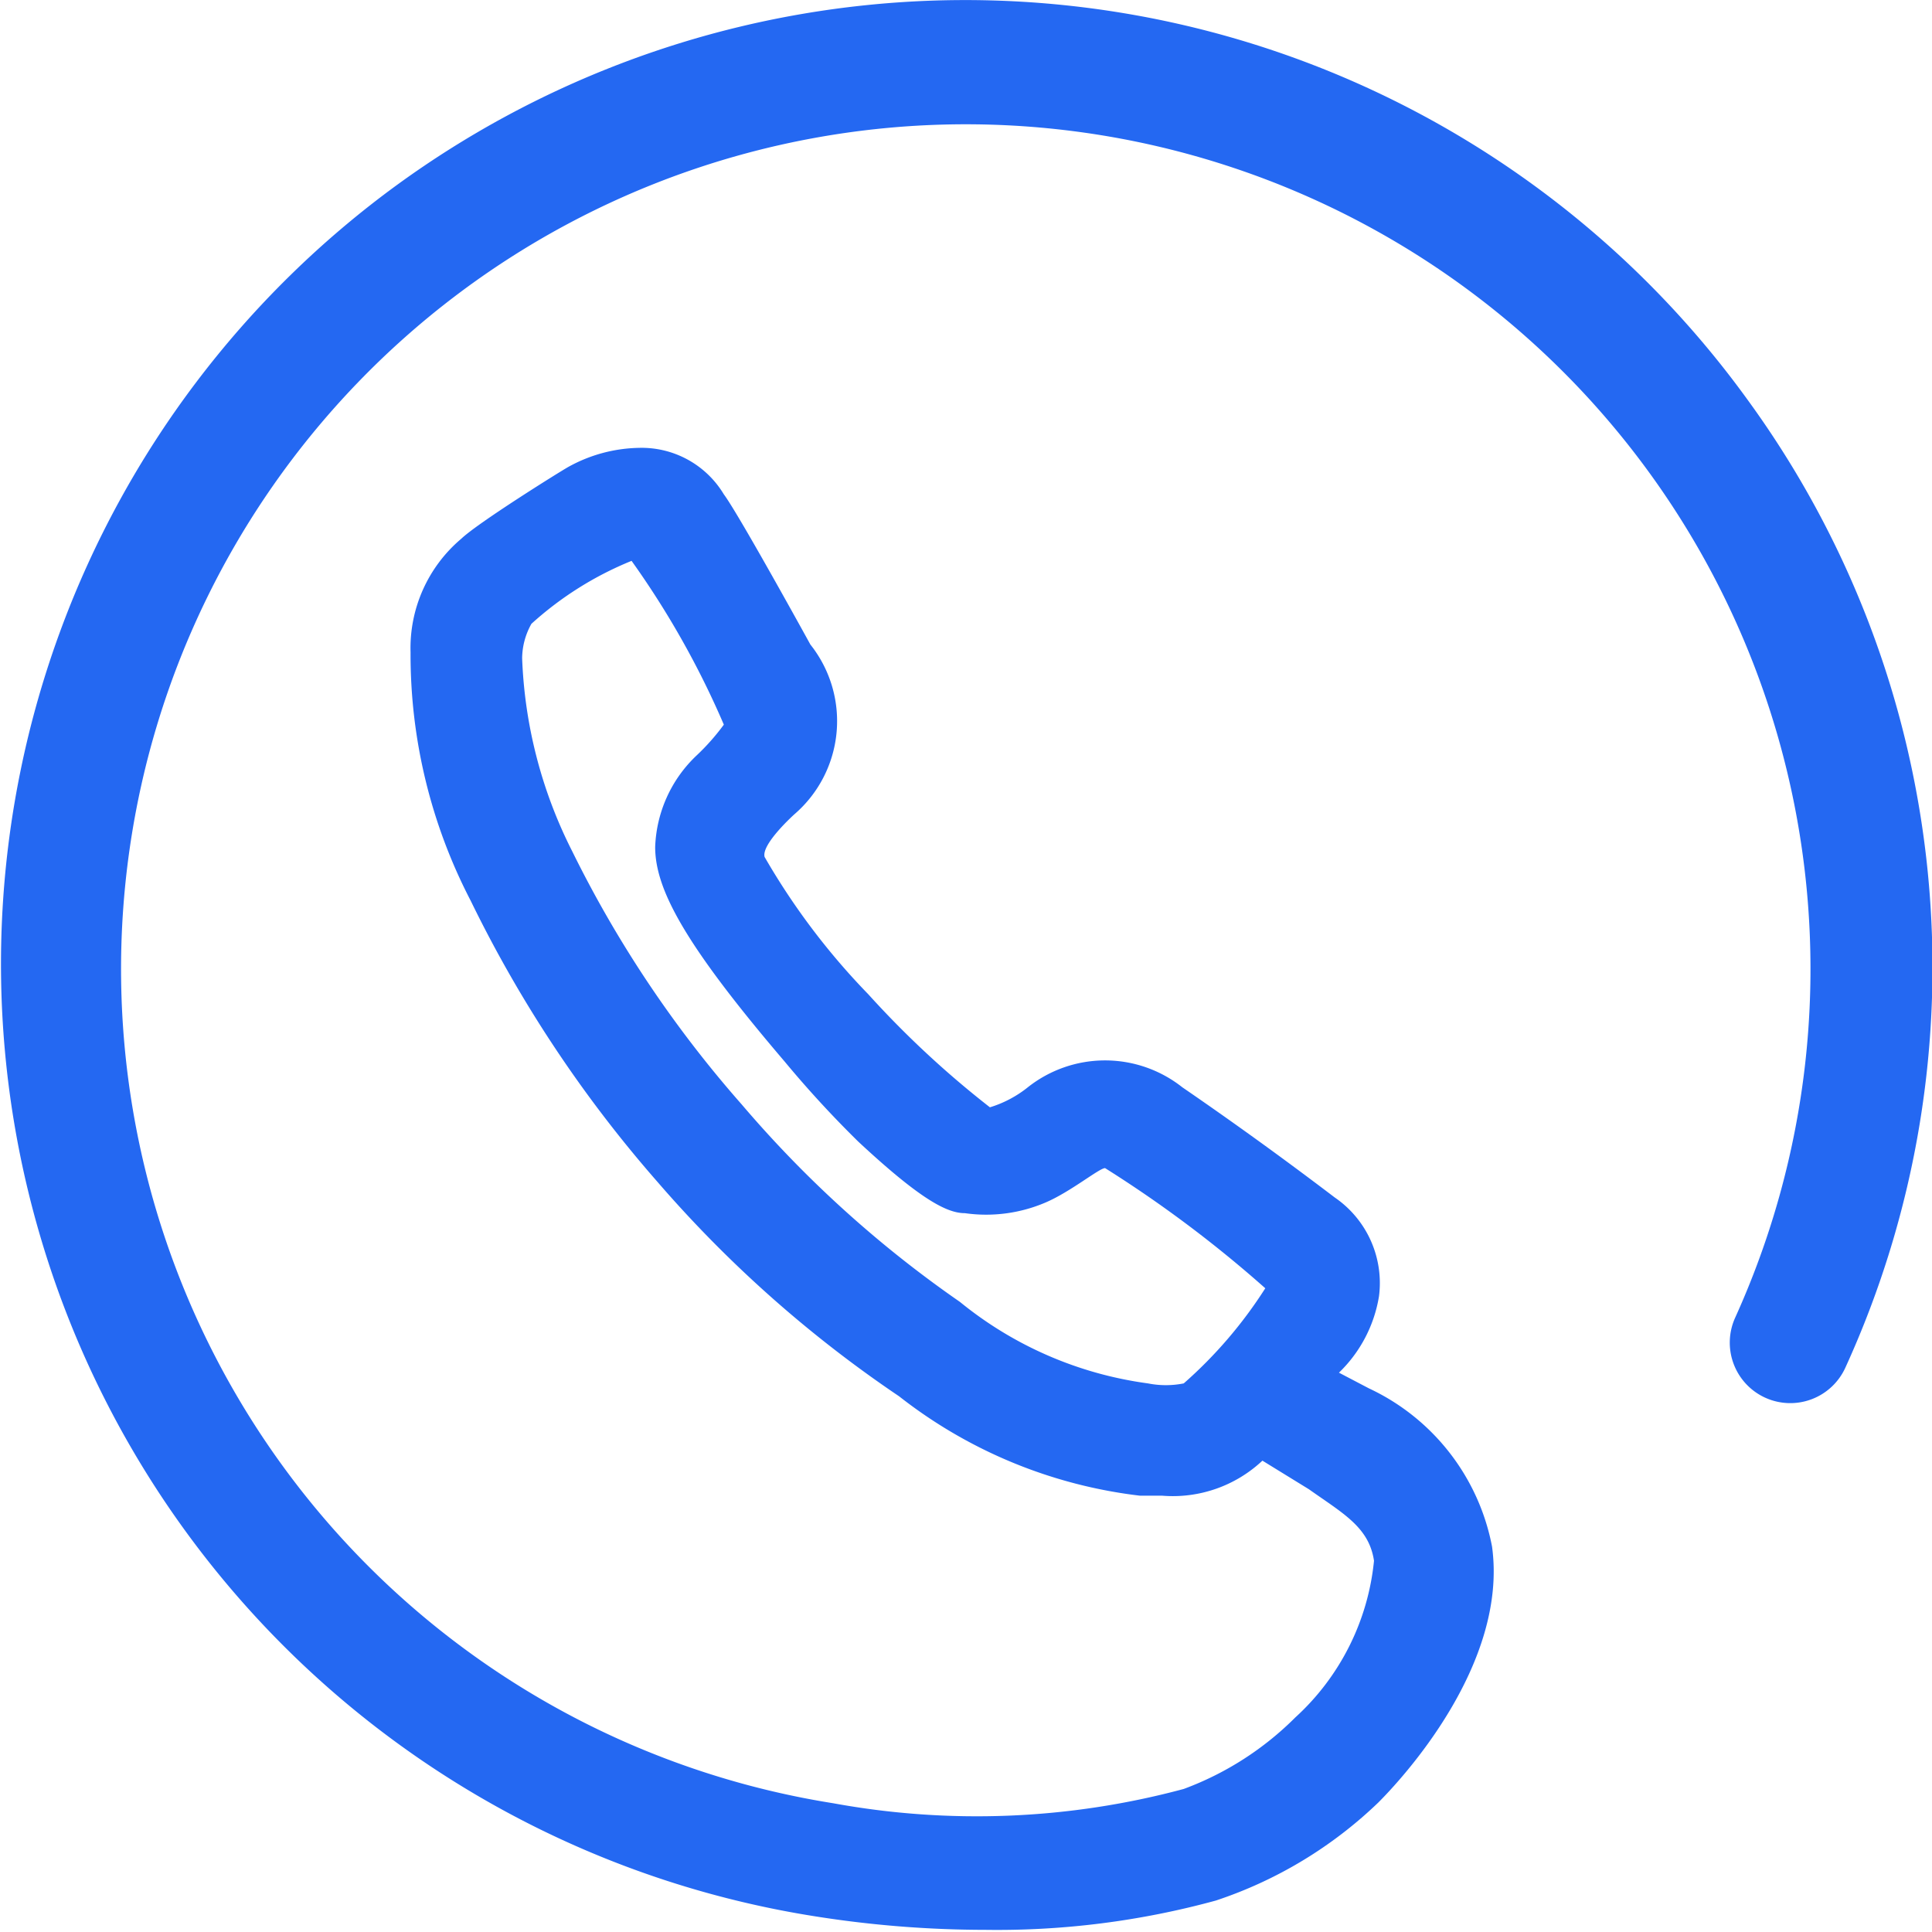 <?xml version="1.0" standalone="no"?><!DOCTYPE svg PUBLIC "-//W3C//DTD SVG 1.1//EN" "http://www.w3.org/Graphics/SVG/1.1/DTD/svg11.dtd"><svg t="1744362458151" class="icon" viewBox="0 0 1024 1024" version="1.1" xmlns="http://www.w3.org/2000/svg" p-id="10497" xmlns:xlink="http://www.w3.org/1999/xlink" width="200" height="200"><path d="M925.761 211.21a511.784 511.784 0 0 0-714.603-113.73 511.026 511.026 0 0 0 220.636 918.179 579.264 579.264 0 0 0 90.605 7.203 438.997 438.997 0 0 0 122.07-15.543 227.46 227.46 0 0 0 86.056-51.937c11.752-11.752 68.996-72.787 60.277-135.718a116.763 116.763 0 0 0-65.205-83.781l-15.922-8.34a72.408 72.408 0 0 0 21.23-40.564 54.969 54.969 0 0 0-23.504-52.316 2041.451 2041.451 0 0 0-80.748-58.381 65.963 65.963 0 0 0-81.886 0 60.277 60.277 0 0 1-20.092 10.615 507.614 507.614 0 0 1-64.447-59.898 367.727 367.727 0 0 1-54.969-72.787c-1.895-6.824 15.922-22.746 15.922-22.746A65.205 65.205 0 0 0 429.52 341.621s-37.91-68.996-45.871-79.611a50.799 50.799 0 0 0-44.734-24.641 79.99 79.99 0 0 0-37.91 10.236c-5.307 3.033-47.767 29.57-56.486 37.91a75.82 75.82 0 0 0-26.916 60.277 282.808 282.808 0 0 0 31.844 131.548 673.281 673.281 0 0 0 98.945 148.986 647.881 647.881 0 0 0 128.136 113.73 255.134 255.134 0 0 0 127.757 52.695h11.752a69.375 69.375 0 0 0 53.074-18.576l24.641 15.164c18.197 12.889 31.844 20.092 34.498 37.91a129.652 129.652 0 0 1-41.701 83.023 164.15 164.15 0 0 1-59.14 37.91 422.317 422.317 0 0 1-185.759 7.582 447.717 447.717 0 1 1 478.045-257.409 31.844 31.844 0 0 0 58.381 26.537 510.647 510.647 0 0 0-52.316-513.68z m-298.351 522.02a48.525 48.525 0 0 1-18.955 0 199.785 199.785 0 0 1-99.703-43.217 602.01 602.01 0 0 1-115.625-104.631A610.729 610.729 0 0 1 303.28 451.18a246.036 246.036 0 0 1-26.537-102.357 37.91 37.91 0 0 1 4.928-18.197 179.314 179.314 0 0 1 53.074-33.361 463.639 463.639 0 0 1 48.904 86.814 118.658 118.658 0 0 1-14.406 16.301 70.133 70.133 0 0 0-21.988 48.525c0 22.367 15.543 51.558 68.617 113.73A564.479 564.479 0 0 0 454.92 605.095c32.982 30.707 47.008 37.91 56.486 37.91a79.99 79.99 0 0 0 42.838-5.686c13.268-5.686 28.432-18.197 31.465-18.197A644.469 644.469 0 0 1 670.627 682.81a235.421 235.421 0 0 1-43.217 50.42z" fill="#2468F2" p-id="10498"></path></svg>
